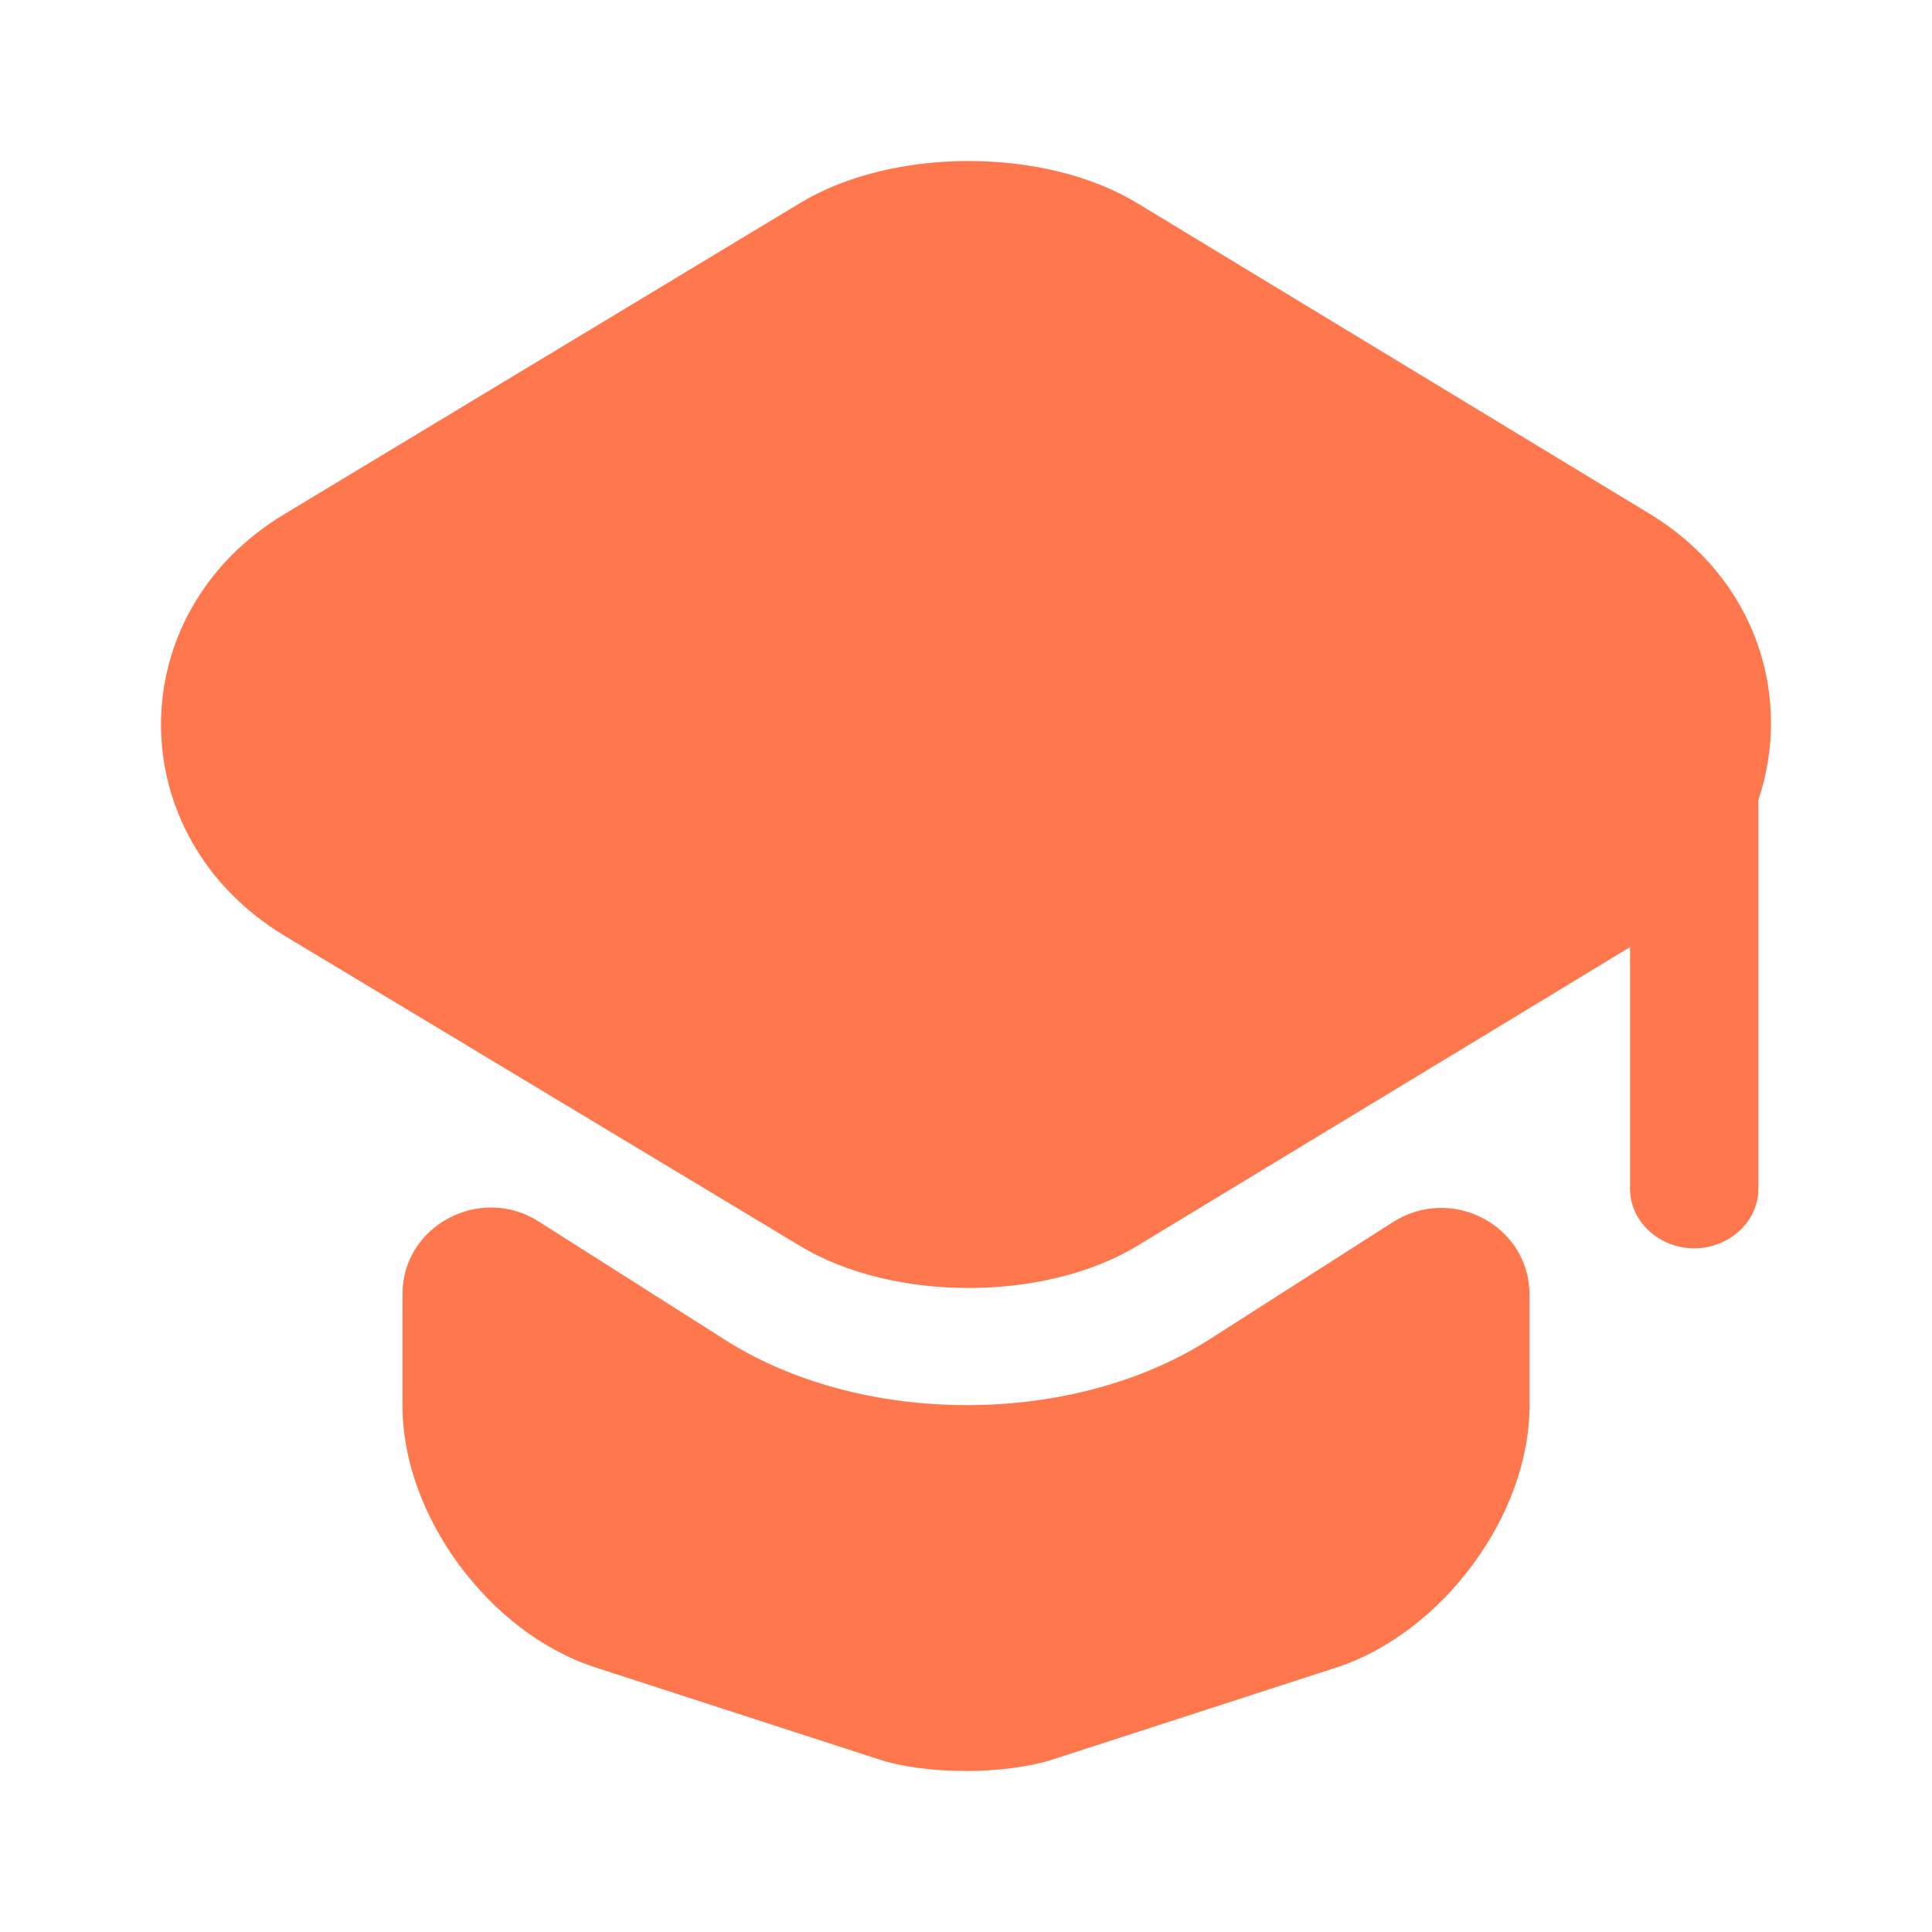 <svg xmlns="http://www.w3.org/2000/svg" fill="none" viewBox="0 0 24 24" height="24" width="24">
<path fill="#FF774C" d="M17.299 15.184C18.035 14.712 19 15.226 19 16.084V17.466C19 18.826 17.914 20.283 16.608 20.712L13.108 21.847C12.494 22.051 11.495 22.051 10.892 21.847L7.392 20.712C6.075 20.283 5 18.826 5 17.466V16.073C5 15.226 5.966 14.712 6.69 15.173L8.95 16.608C9.817 17.176 10.914 17.455 12.011 17.455C13.108 17.455 14.205 17.176 15.072 16.608L17.299 15.184Z"></path>
<path fill="#FF774C" d="M20.493 6.383L14.126 2.523C12.978 1.826 11.086 1.826 9.938 2.523L3.539 6.383C1.487 7.61 1.487 10.39 3.539 11.627L5.239 12.649L9.938 15.477C11.086 16.174 12.978 16.174 14.126 15.477L18.792 12.649L20.249 11.765V14.77C20.249 15.173 20.61 15.507 21.046 15.507C21.482 15.507 21.843 15.173 21.843 14.77V9.938C22.268 8.671 21.832 7.198 20.493 6.383Z"></path>
</svg>
